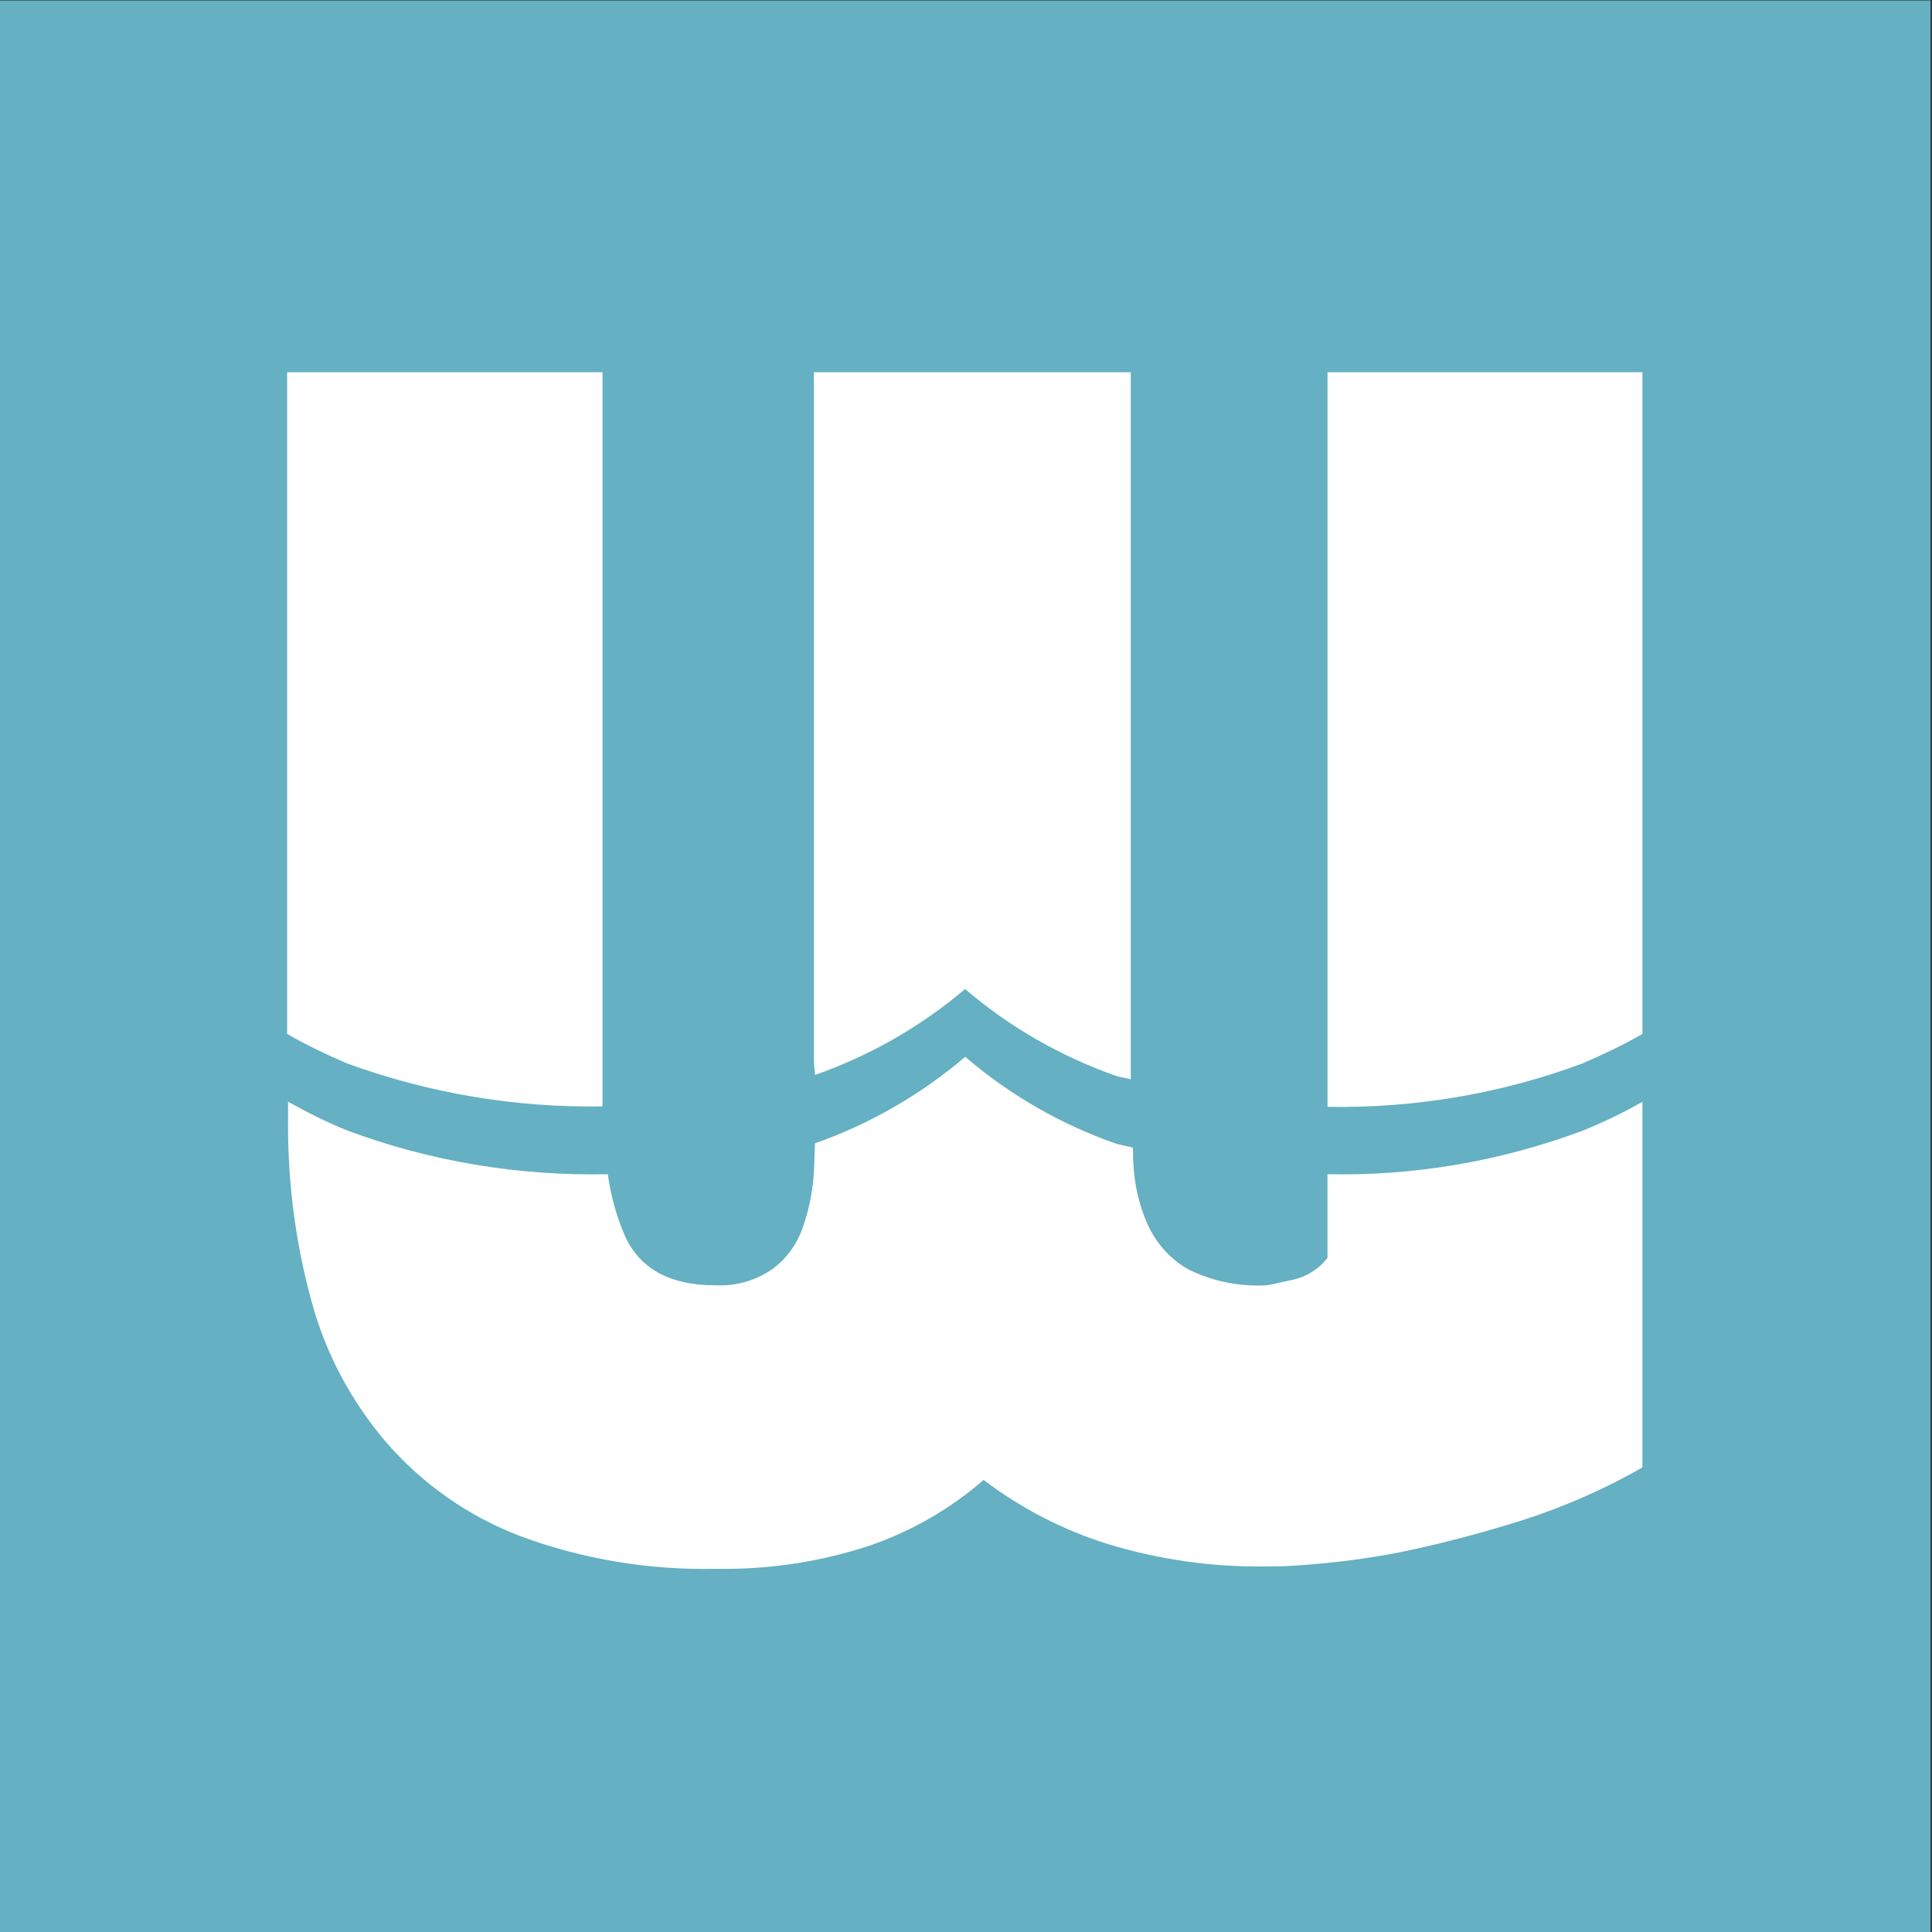 <?xml version="1.0" encoding="utf-8"?>
<!-- Generator: Adobe Illustrator 27.2.0, SVG Export Plug-In . SVG Version: 6.00 Build 0)  -->
<svg version="1.1" id="Ebene_1" xmlns="http://www.w3.org/2000/svg" xmlns:xlink="http://www.w3.org/1999/xlink" x="0px" y="0px"
	 viewBox="0 0 400 400" style="enable-background:new 0 0 400 400;" xml:space="preserve">
<rect x="0" y="0" width="400" height="400" fill="#333333" stroke="none"/>
<style type="text/css">
	.st0{fill:#65B0C2;}
	.st1{fill:#FFFFFF;}
</style>
<path id="Pfad_156" class="st0" d="M-0.3,400.1h400V0.1h-400V400.1z"/>
<g id="Gruppe_427_00000060020220050303391670000015230286851027144065_" transform="translate(16.544 21.766)">
	<path id="Pfad_157_00000146465166335275219100000016862535498527265669_" class="st1" d="M108.2,207.3v-152H42.9v137
		c4,2.3,8.2,4.3,12.4,6.1C72.3,204.6,90.2,207.6,108.2,207.3"/>
</g>
<g id="Gruppe_428_00000171707801189282175100000002146787963179780543_" transform="translate(76.15 21.764)">
	<path id="Pfad_158_00000130635248366062533260000014581722877928385458_" class="st1" d="M263.9,192.3v-137h-65.2v152.1
		c18,0.3,35.9-2.7,52.8-9C255.7,196.6,259.9,194.6,263.9,192.3"/>
</g>
<g id="Gruppe_429_00000075139322358408699170000009672577579922086058_" transform="translate(16.542 61.007)">
	<path id="Pfad_159_00000054967341222334977810000011289034771224327349_" class="st1" d="M258.3,182.1v17.3c-1.8,2.4-4.5,4-7.4,4.6
		c-3.2,0.7-5,1.1-5.2,1.1c-5.6,0.3-11.2-0.8-16.2-3.3c-3.6-2-6.5-5.2-8.3-9c-1.9-4.1-2.9-8.6-3.1-13.1c-0.1-1,0-2.1-0.1-3.1
		c-1.1-0.3-2.3-0.5-3.4-0.8c-11.5-4-22.1-10.1-31.3-18c-9.2,7.8-19.7,13.9-31.1,17.9c-0.1,1.8-0.1,3.6-0.2,5.4
		c-0.2,4.2-1,8.3-2.4,12.2c-1.2,3.4-3.4,6.4-6.3,8.5c-3.5,2.4-7.6,3.5-11.8,3.3c-9.3,0-15.5-3.4-18.6-10.1c-1.8-4.1-3-8.5-3.6-12.9
		c-18.3,0.4-36.6-2.6-53.8-9c-4.3-1.7-8.4-3.8-12.4-6v3.9c-0.1,12.6,1.5,25.1,4.8,37.2c2.9,10.9,8.3,21,15.6,29.5
		c7.5,8.6,16.9,15.2,27.6,19.3c12.9,4.8,26.7,7.1,40.5,6.8c10.8,0.2,21.6-1.4,31.9-4.8c8.7-3,16.7-7.6,23.6-13.6
		c7.8,5.9,16.5,10.4,25.8,13.3c10.6,3.2,21.7,4.8,32.8,4.6h1.7c2,0,5.6-0.2,10.7-0.7c6-0.6,12-1.5,17.9-2.8
		c6.9-1.5,14.5-3.5,22.8-6.1c8.6-2.8,16.9-6.4,24.7-10.9v-75.7c-4,2.3-8.2,4.3-12.4,6C294.2,179.4,276.3,182.5,258.3,182.1"/>
</g>
<g id="Gruppe_430_00000091696321979386015930000015646723890377270202_" transform="translate(46.713 21.765)">
	<path id="Pfad_160_00000180335426679974505800000003095880082806617492_" class="st1" d="M153.1,183L153.1,183
		c9.2,7.9,19.9,14,31.3,18c0.9,0.3,2.1,0.4,3,0.7V55.3h-65.6v142.3c0,1,0.1,1.9,0.2,2.8c0,0.1,0,0.3,0,0.4
		C133.4,196.8,143.9,190.8,153.1,183"/>
</g>
</svg>

